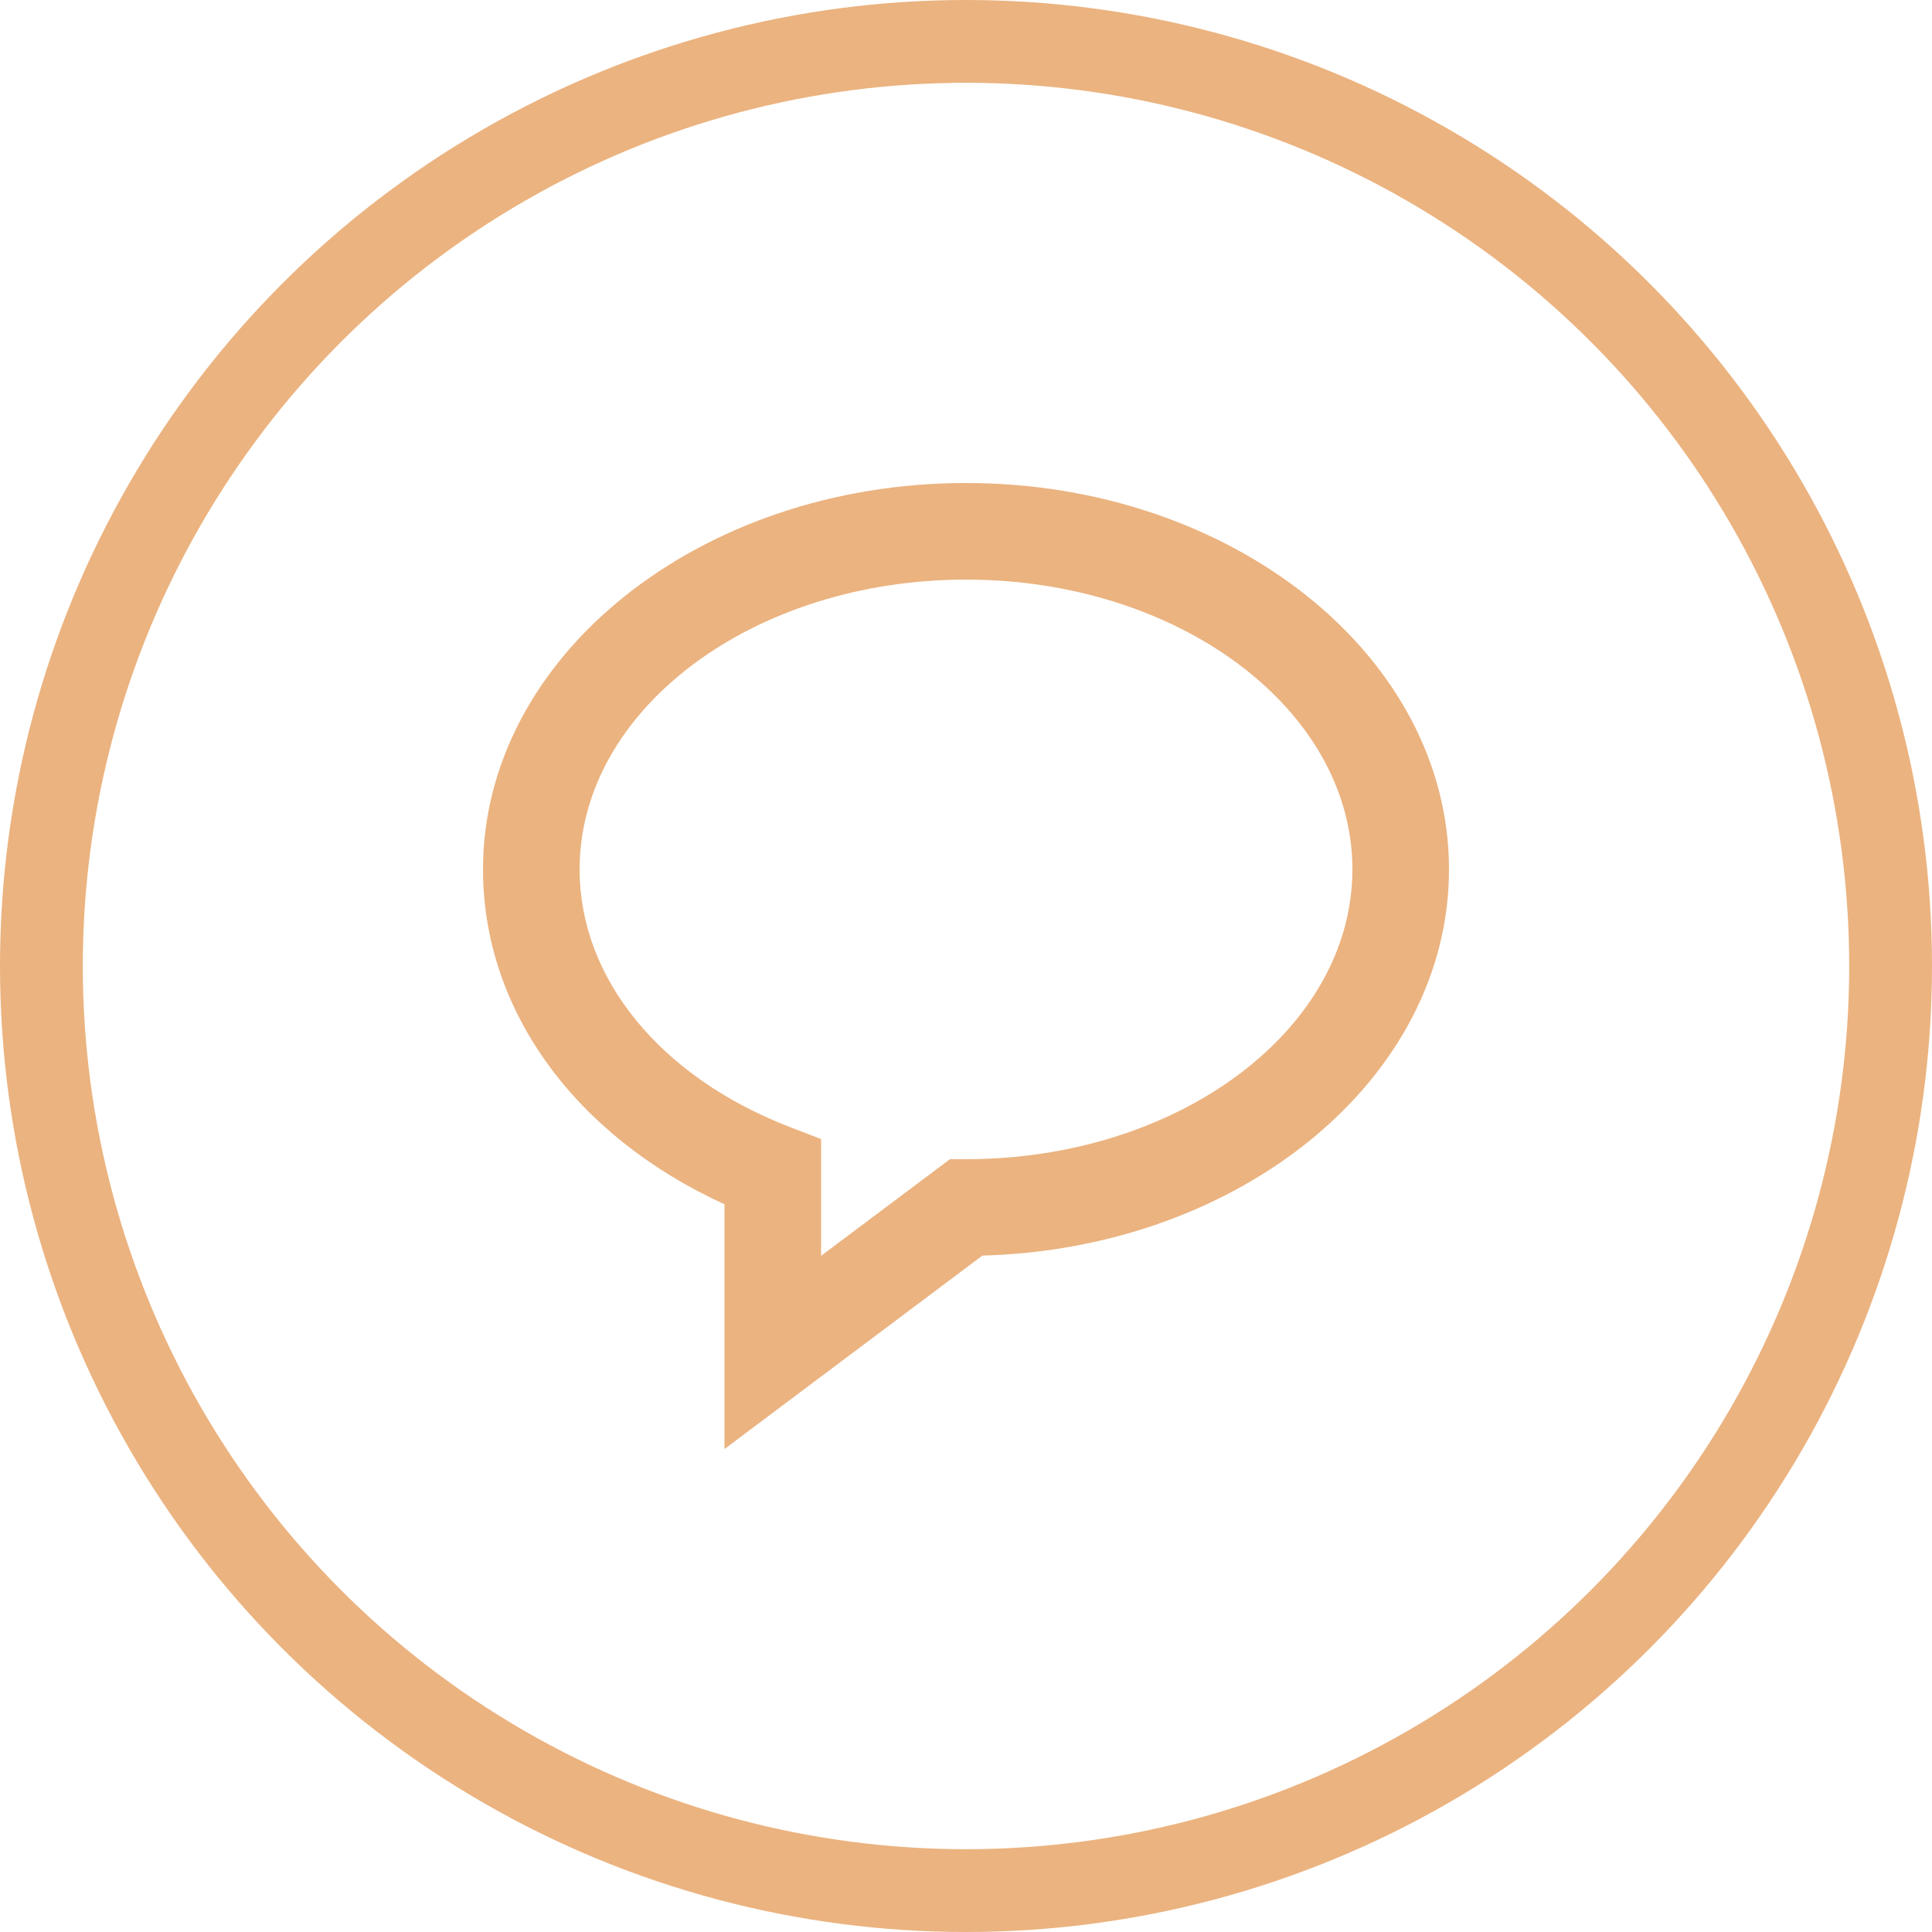 <?xml version="1.0" encoding="UTF-8"?> <svg xmlns="http://www.w3.org/2000/svg" width="35" height="35" viewBox="0 0 35 35" fill="none"> <circle cx="17.5" cy="17.5" r="16.75" stroke="#EBB380" stroke-width="1.5"></circle> <path d="M17.5 8.75C12.675 8.75 8.75 11.89 8.75 15.75C8.75 18.294 10.411 20.576 13.125 21.817V26.25L17.797 22.746C22.485 22.62 26.25 19.53 26.25 15.75C26.25 11.89 22.325 8.75 17.5 8.75ZM17.5 21H17.209L14.875 22.75V20.635L14.314 20.419C11.961 19.513 10.5 17.724 10.5 15.75C10.5 12.855 13.64 10.5 17.5 10.5C21.36 10.5 24.5 12.855 24.5 15.75C24.5 18.645 21.36 21 17.5 21Z" fill="#EBB380"></path> </svg> 